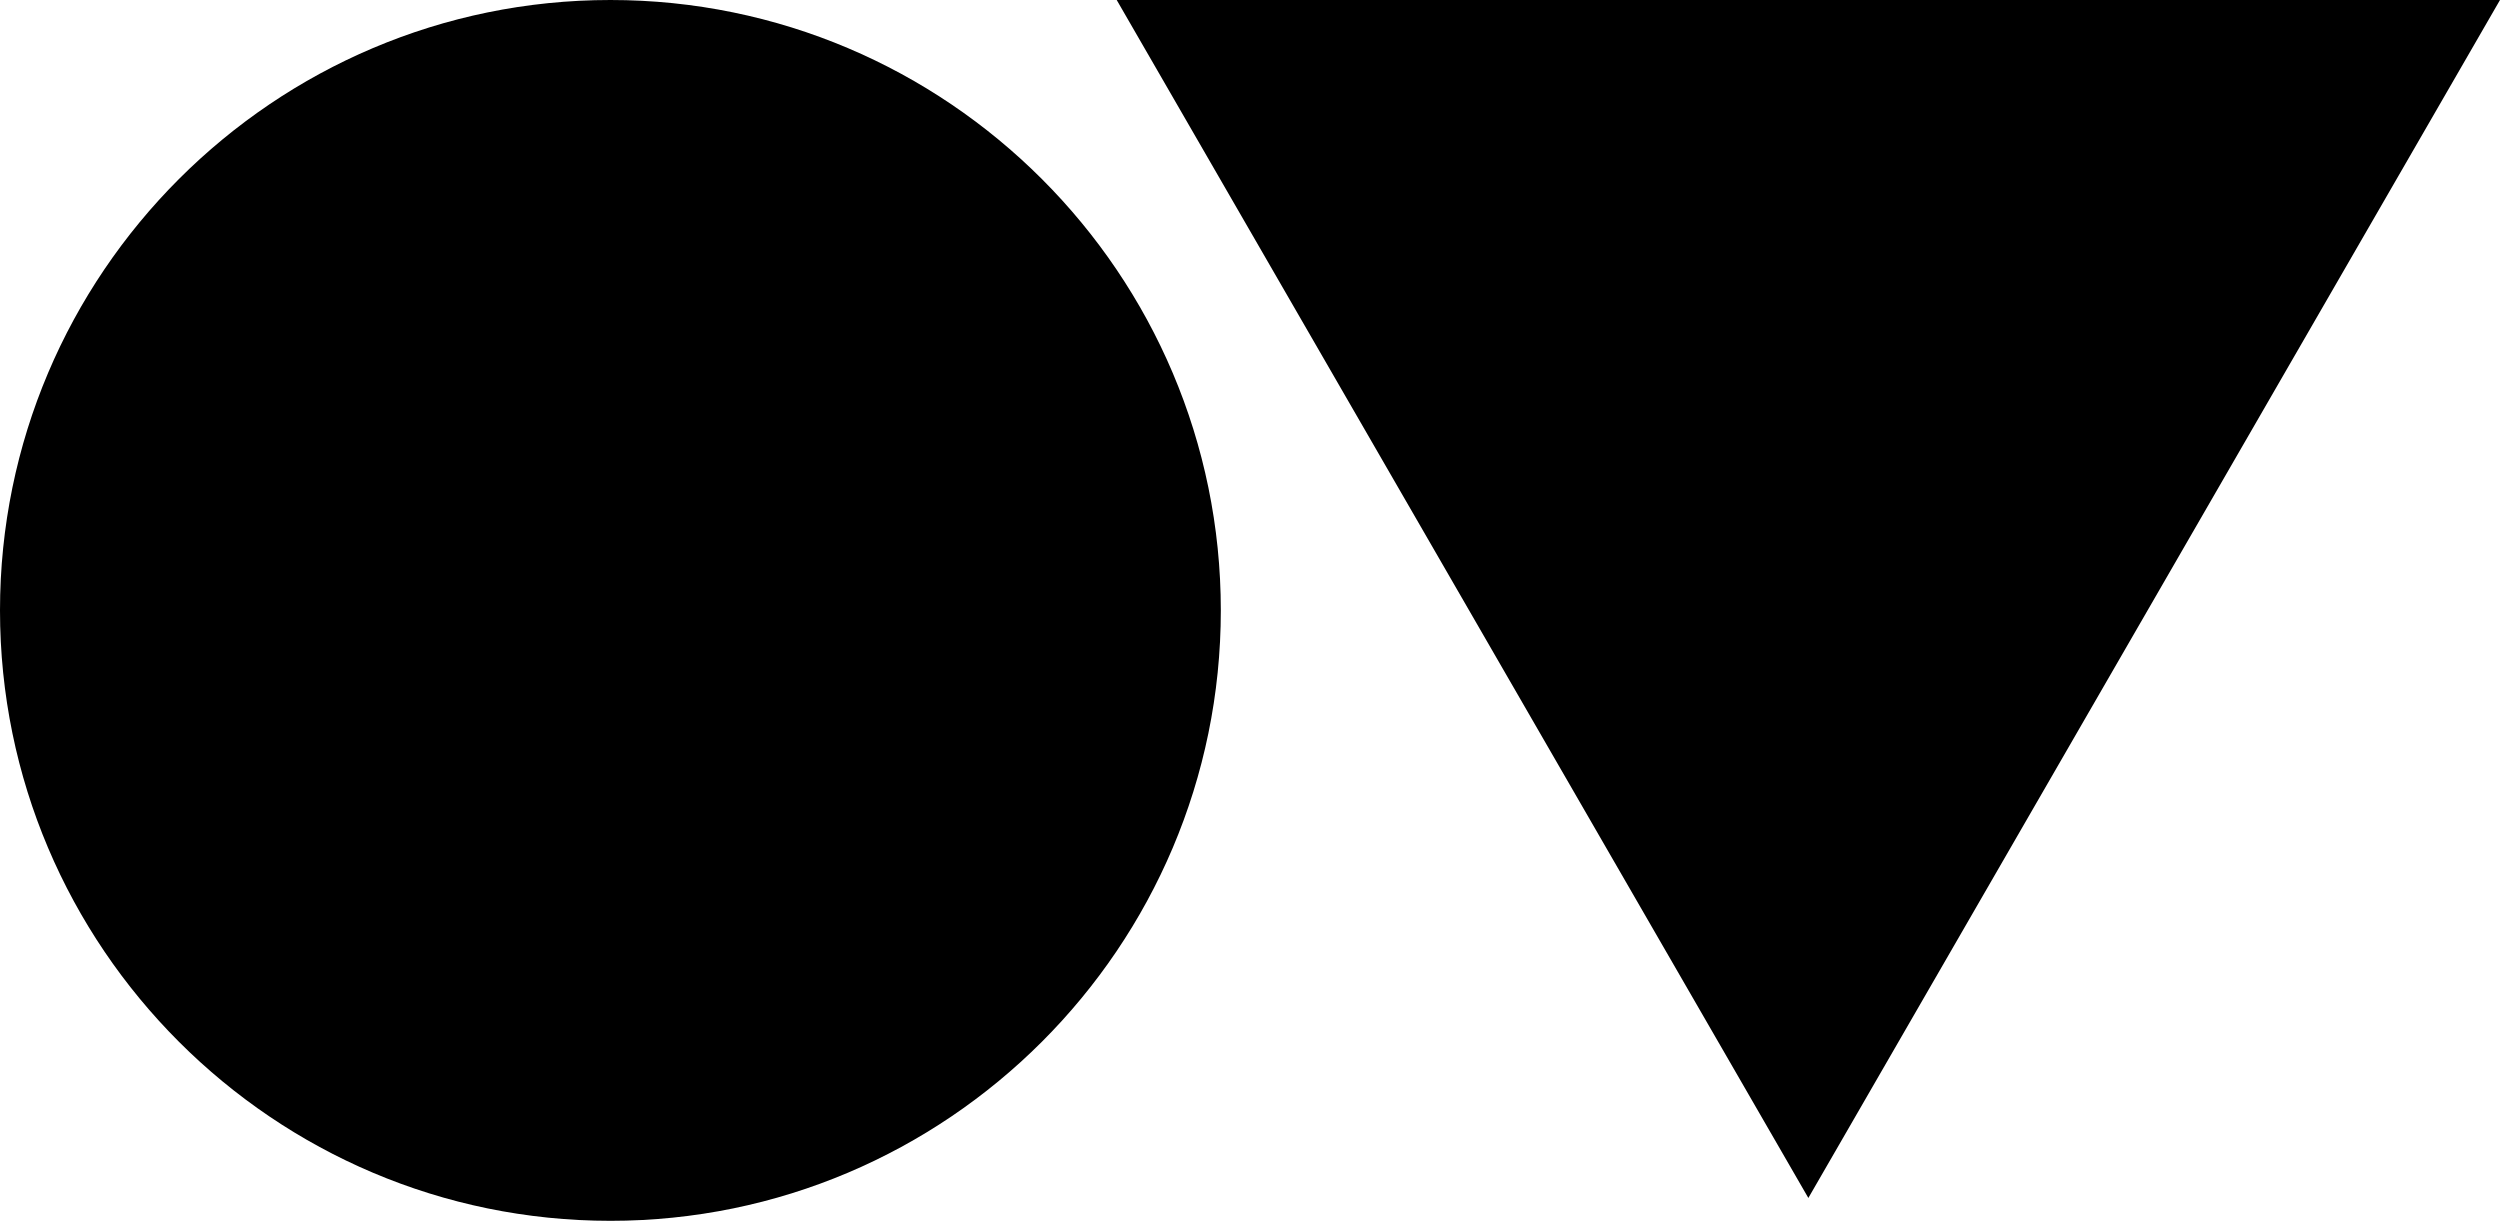 <?xml version="1.0" encoding="UTF-8"?>
<svg id="Layer_1" xmlns="http://www.w3.org/2000/svg" version="1.1" viewBox="0 0 3000 1464.98">
  <!-- Generator: Adobe Illustrator 29.4.0, SVG Export Plug-In . SVG Version: 2.1.0 Build 152)  -->
  <path d="M732.49,1464.98C328.6,1464.98,0,1136.39,0,732.49S328.6,0,732.49,0s732.49,328.59,732.49,732.49-328.6,732.49-732.49,732.49Z"/>
  <polygon points="1340.05 0 3000 0 2170.02 1437.56 1340.05 0"/>
</svg>